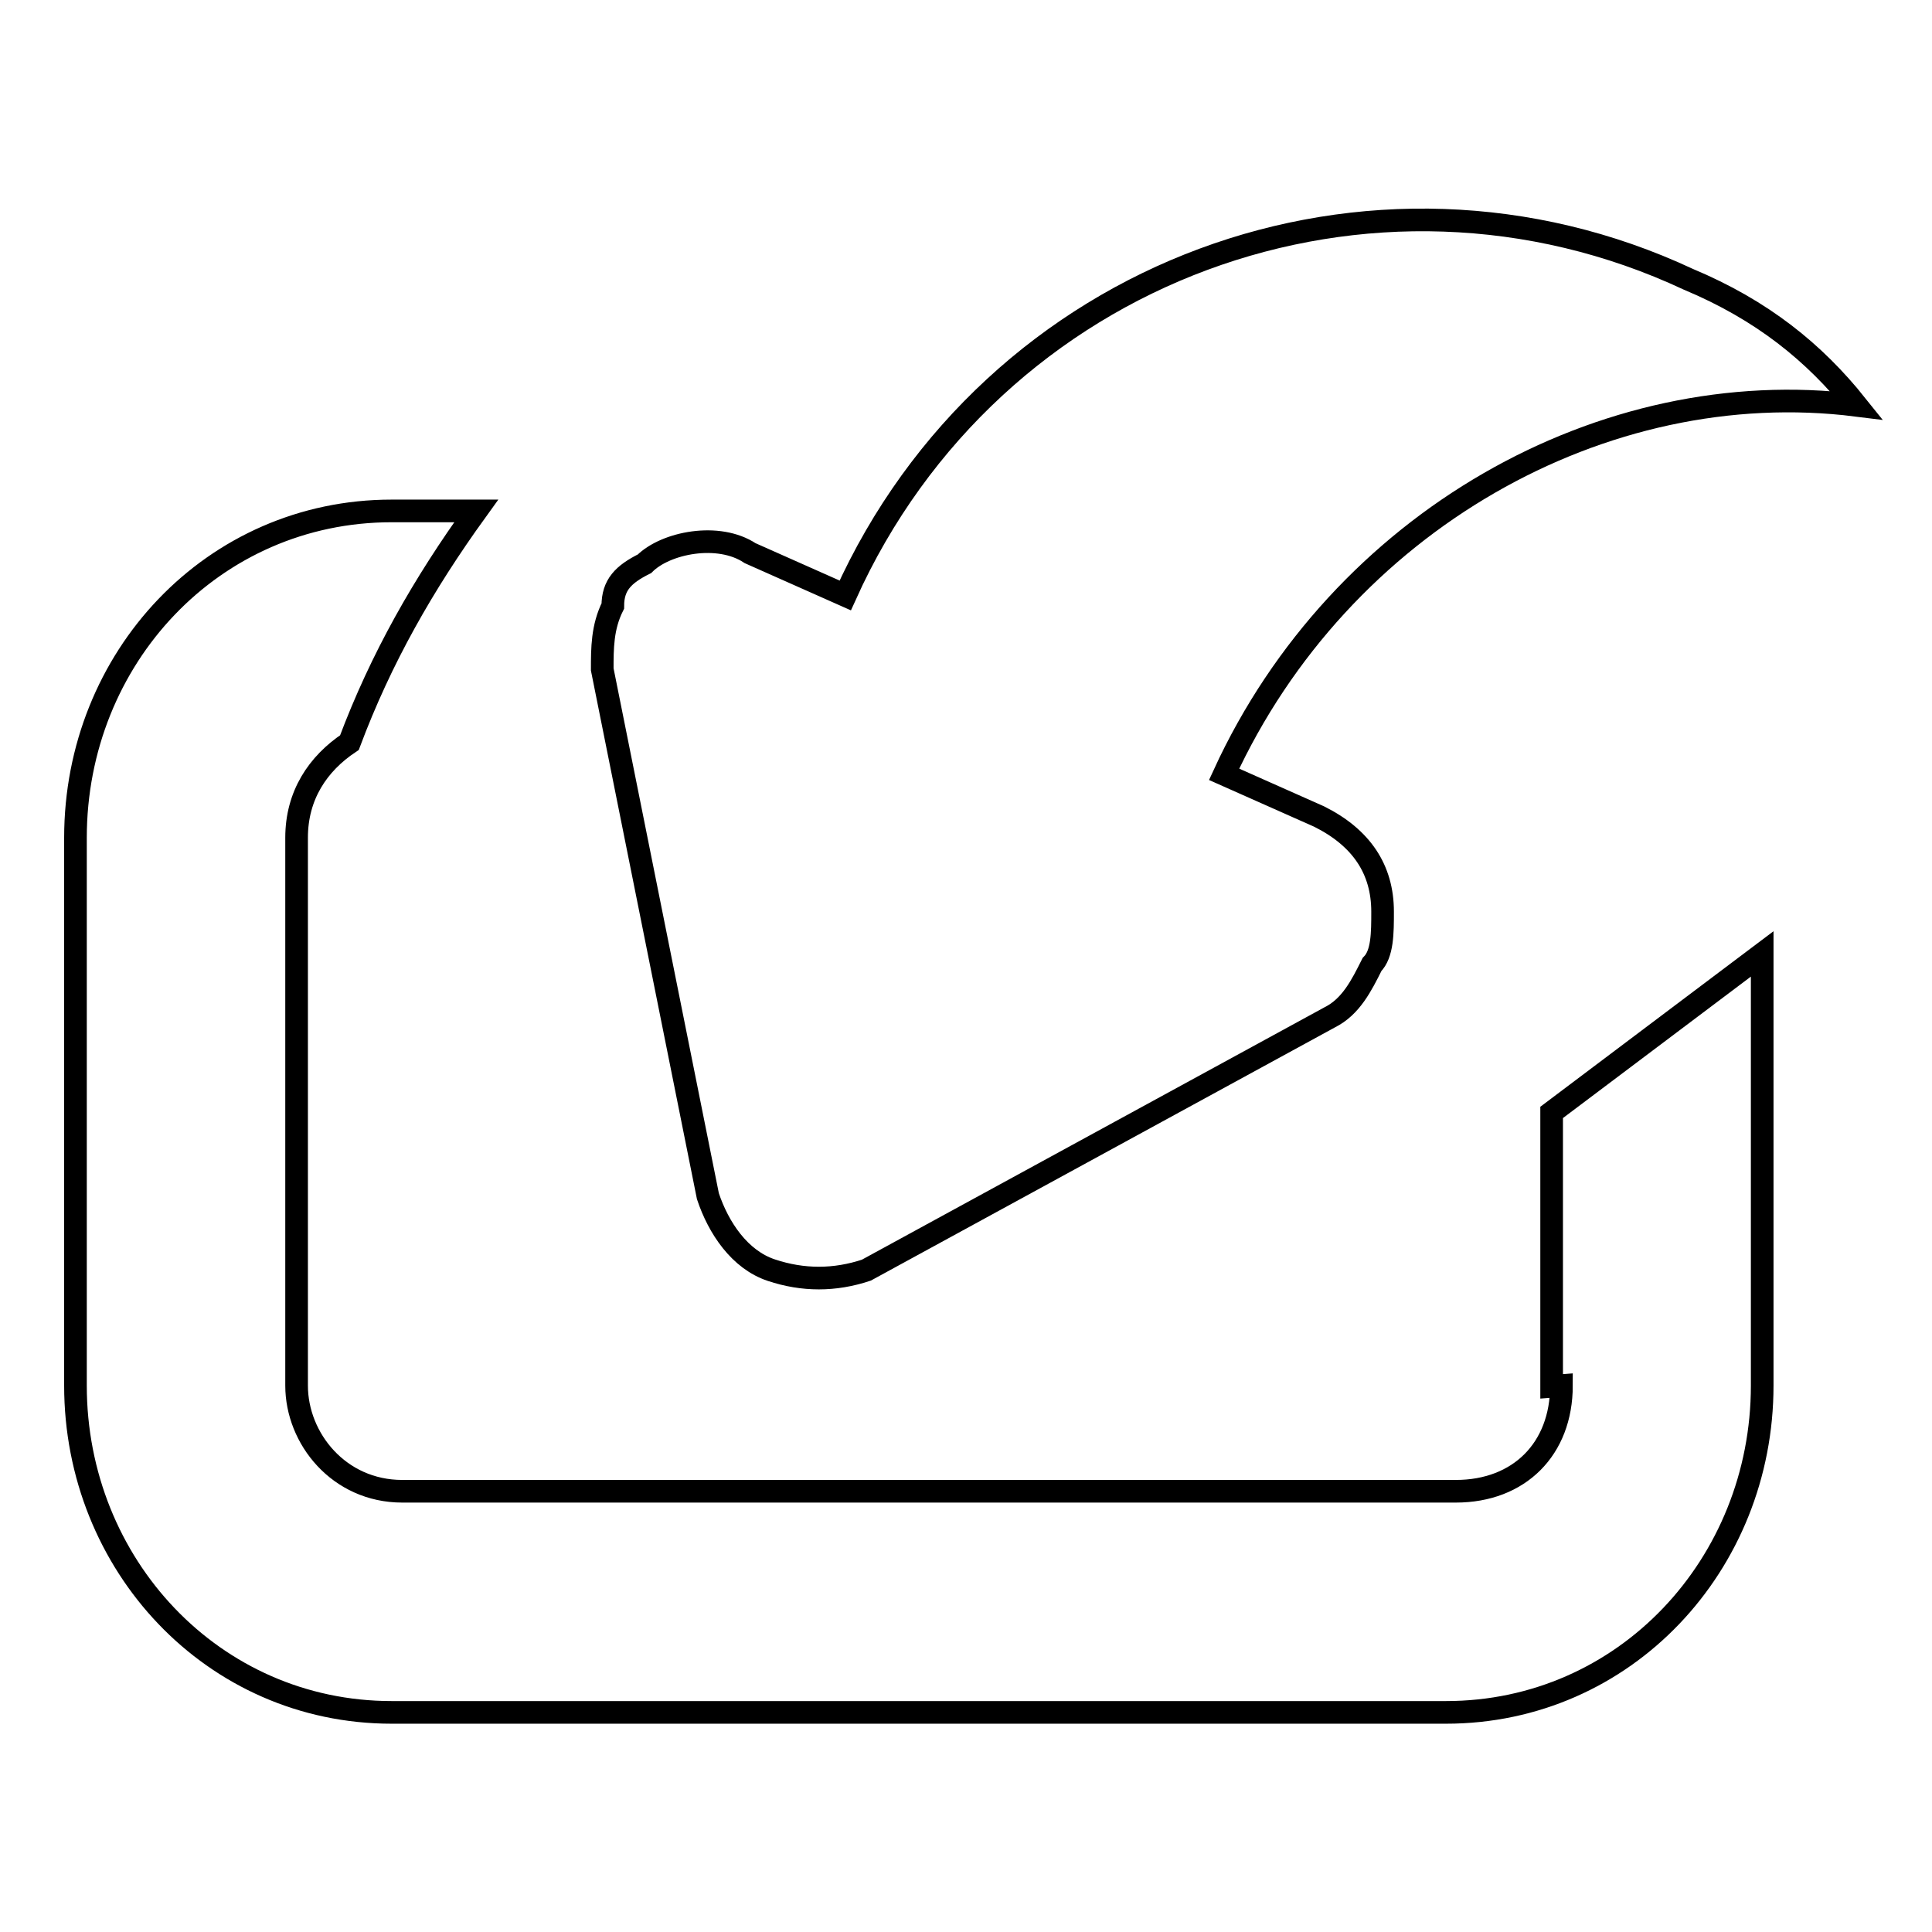 <?xml version="1.0" encoding="utf-8"?>
<!-- Svg Vector Icons : http://www.onlinewebfonts.com/icon -->
<!DOCTYPE svg PUBLIC "-//W3C//DTD SVG 1.1//EN" "http://www.w3.org/Graphics/SVG/1.1/DTD/svg11.dtd">
<svg version="1.1" xmlns="http://www.w3.org/2000/svg" xmlns:xlink="http://www.w3.org/1999/xlink" x="0px" y="0px" viewBox="0 0 256 256" enable-background="new 0 0 256 256" xml:space="preserve">
<g><g><path stroke-width="3" fill-opacity="0" stroke="#000000"  d="M206.9,183.6c0,8.4-5.6,14-14,14H53.3c-8.4,0-14-7-14-14V111c0-5.6,2.8-9.8,7-12.6c4.2-11.2,9.8-21,16.8-30.7H51.9C28.2,67.7,10,87.2,10,111v72.6c0,23.7,18.2,43.3,41.9,43.3h139.7c23.7,0,41.9-19.6,41.9-43.3v-57.2l-27.9,21v36.3L206.9,183.6L206.9,183.6z M223.7,37c-41.9-19.6-92.2-1.4-111.7,41.9l-12.6-5.6c-4.2-2.8-11.2-1.4-14,1.4c-2.8,1.4-4.2,2.8-4.2,5.6c-1.4,2.8-1.4,5.6-1.4,8.4l14,69.8c1.4,4.2,4.2,8.4,8.4,9.8c4.2,1.4,8.4,1.4,12.6,0l61.4-33.5c2.8-1.4,4.2-4.2,5.6-7c1.4-1.4,1.4-4.2,1.4-7c0-5.6-2.8-9.8-8.4-12.6l-12.6-5.6c15.4-33.5,50.3-53.1,83.8-48.9C240.4,46.7,233.5,41.1,223.7,37z"/></g></g>
</svg>